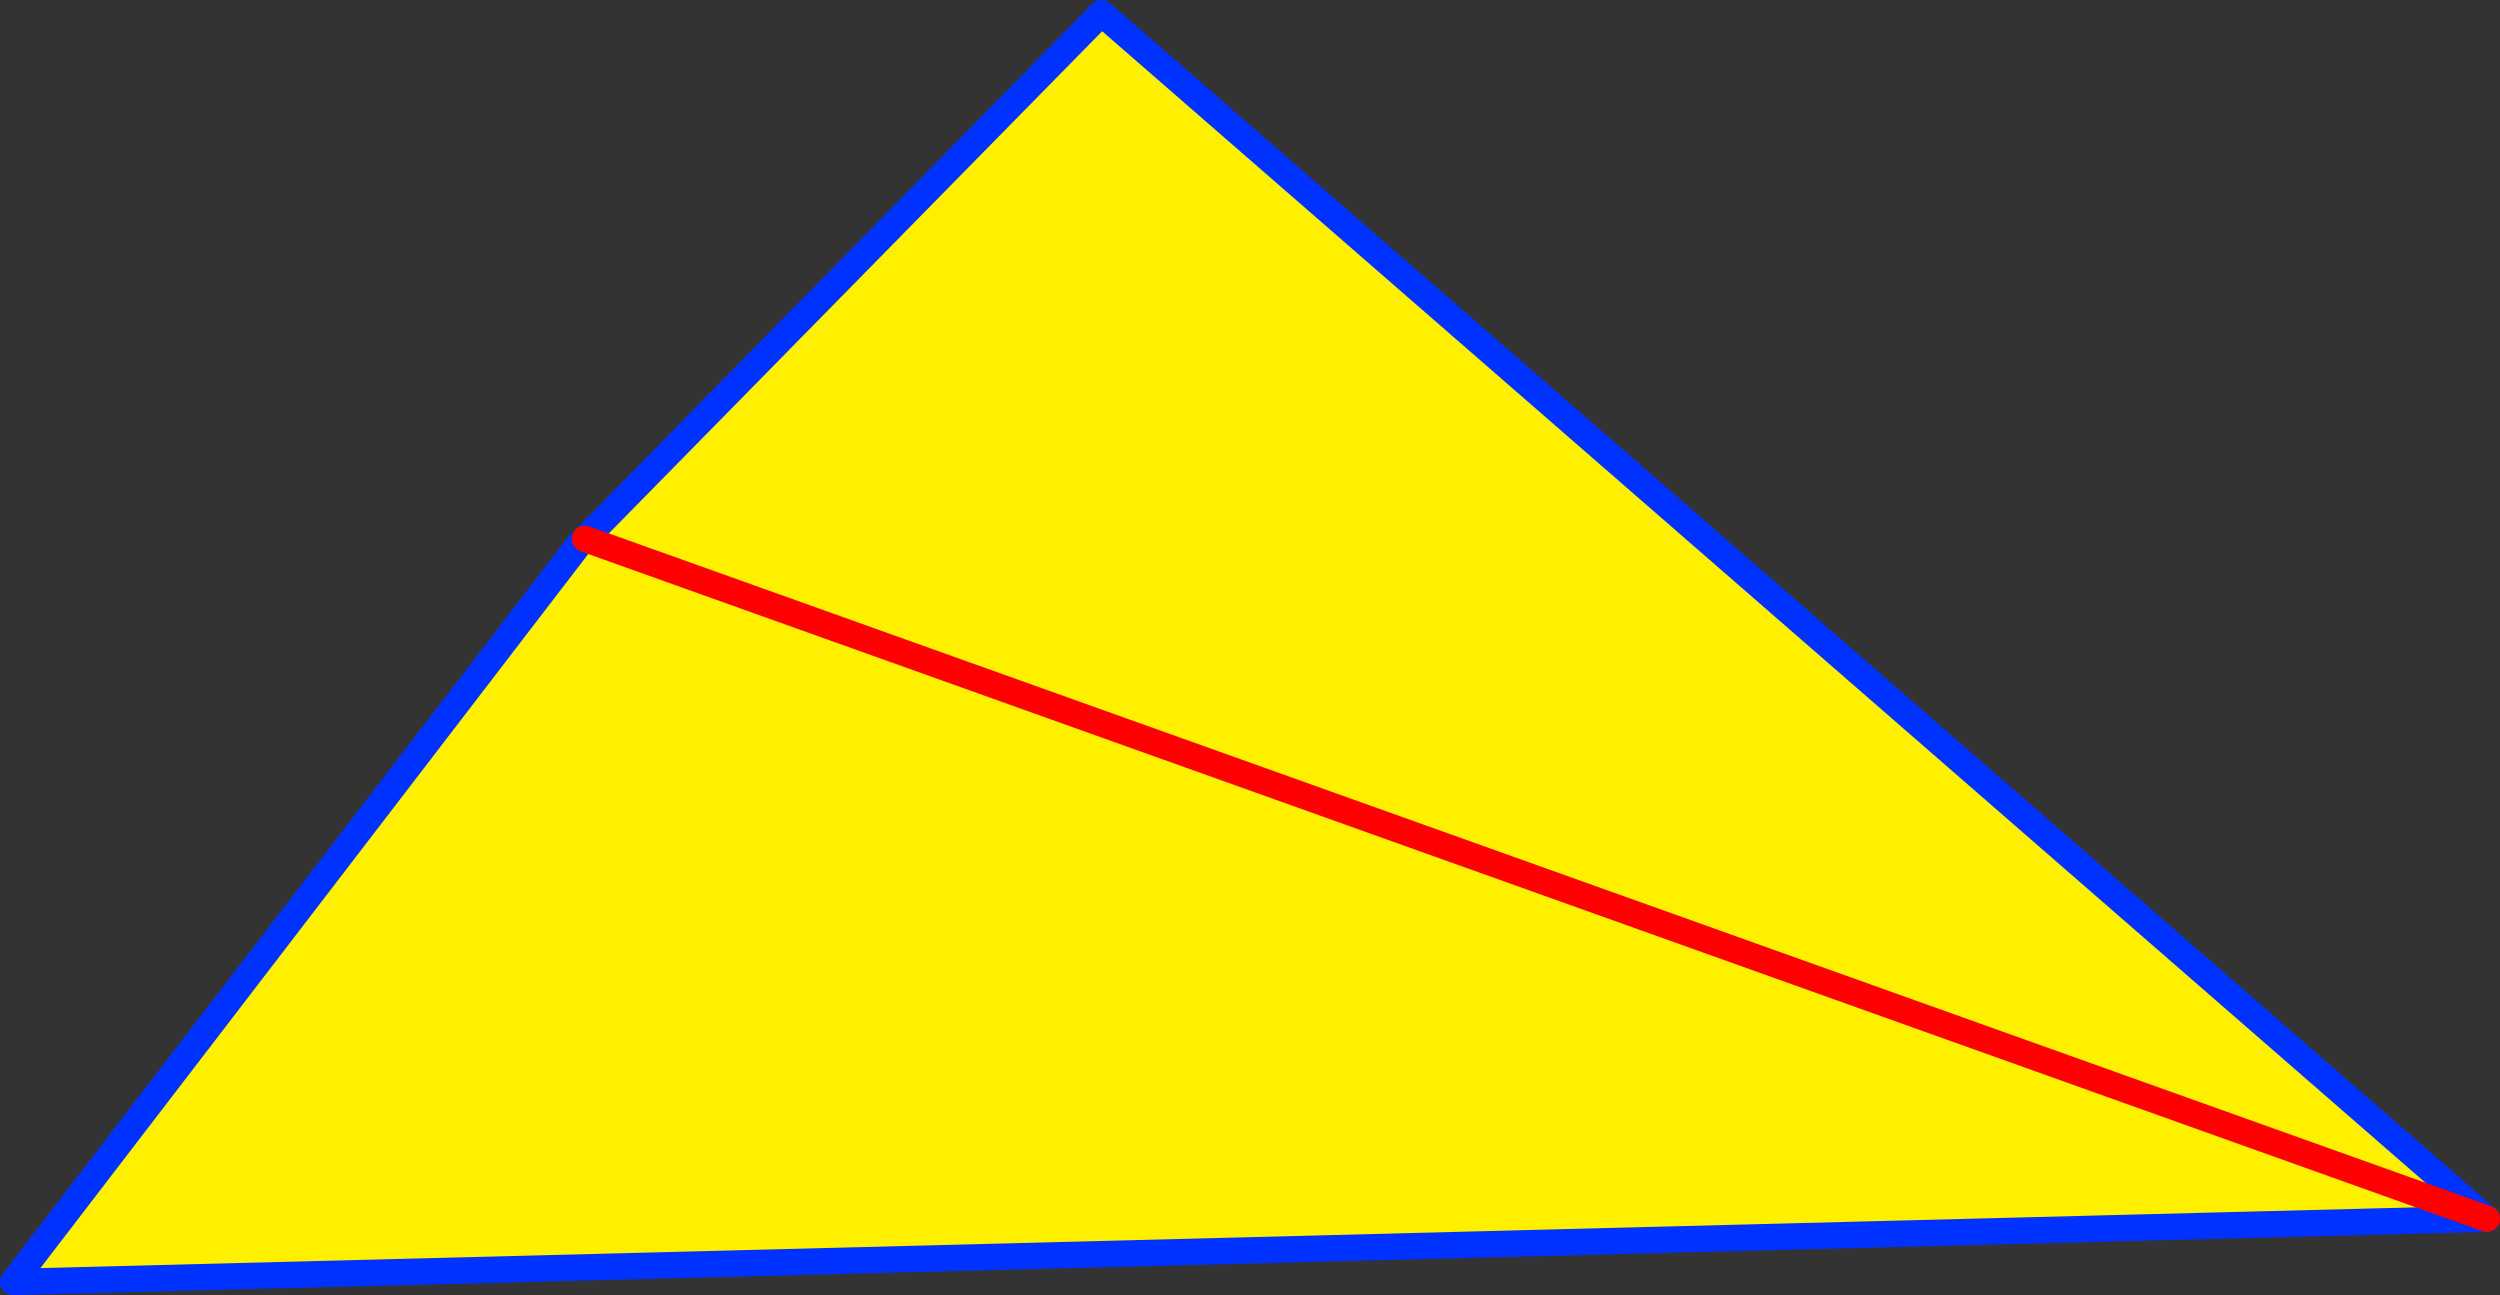 <?xml version="1.0" encoding="UTF-8" standalone="no"?>
<svg xmlns:xlink="http://www.w3.org/1999/xlink" height="98.3px" width="189.75px" xmlns="http://www.w3.org/2000/svg">
  <rect width="100%" height="100%" fill="#333333" stroke="none"/>
  <g transform="matrix(1.0, 0.0, 0.0, 1.0, 79.2, 143.95)">
    <path d="M-34.8 -103.05 L4.4 -142.95 109.55 -51.45 -78.2 -46.65 -35.2 -102.7 -34.8 -103.05 109.55 -51.45 -34.8 -103.05" fill="#fff000" fill-rule="evenodd" stroke="none"/>
    <path d="M-34.8 -103.05 L4.4 -142.95 109.55 -51.45 -78.2 -46.65 -35.2 -102.7" fill="none" stroke="#0032ff" stroke-linecap="round" stroke-linejoin="round" stroke-width="2.0"/>
    <path d="M-34.8 -103.05 L109.55 -51.45" fill="none" stroke="#ff0000" stroke-linecap="round" stroke-linejoin="round" stroke-width="2.0"/>
  </g>
</svg>
